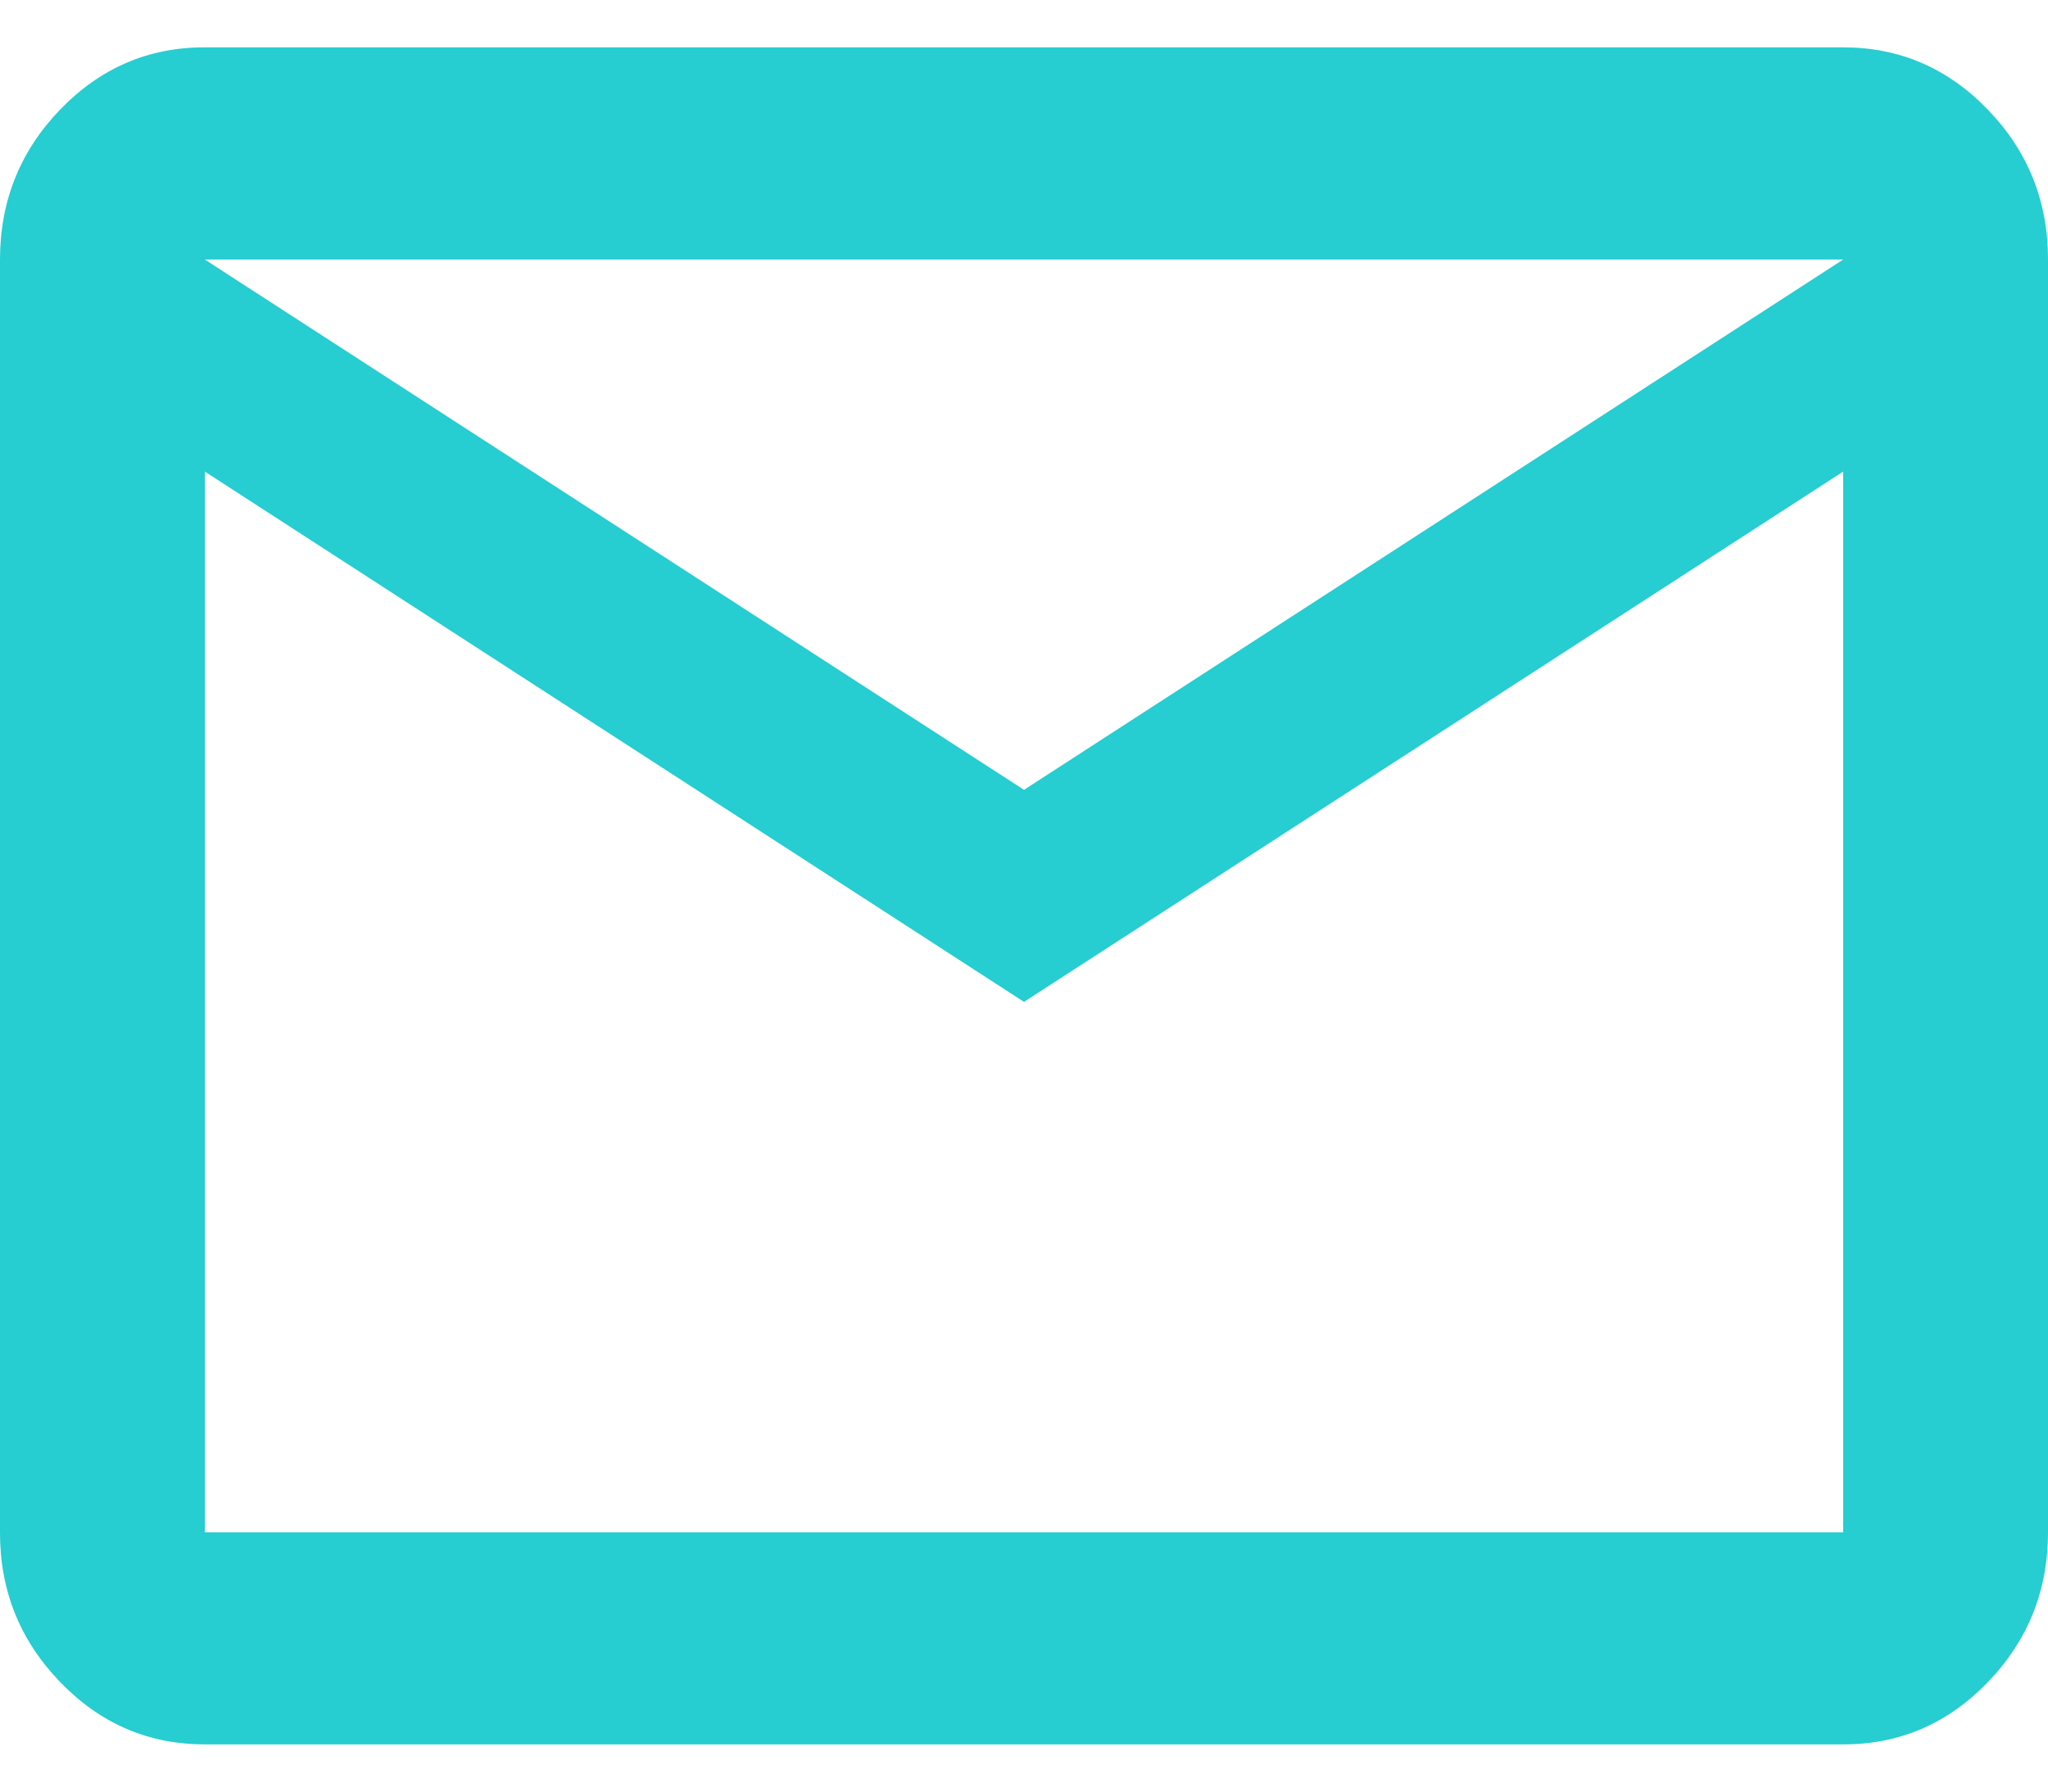 <svg width="16" height="14" viewBox="0 0 16 14" fill="none" xmlns="http://www.w3.org/2000/svg">
<path d="M1.6 13.631C1.16 13.631 0.783 13.469 0.47 13.144C0.156 12.819 -0.001 12.429 1.35823e-06 11.974V2.028C1.35823e-06 1.572 0.157 1.181 0.47 0.856C0.784 0.531 1.161 0.369 1.6 0.37H14.4C14.84 0.37 15.217 0.532 15.53 0.857C15.844 1.182 16 1.572 16 2.028V11.974C16 12.429 15.843 12.82 15.53 13.145C15.216 13.47 14.839 13.632 14.4 13.631H1.6ZM8 7.829L1.6 3.685V11.974H14.4V3.685L8 7.829ZM8 6.172L14.4 2.028H1.6L8 6.172ZM1.6 3.685V2.028V11.974V3.685Z" fill="#26CDD1"/>
</svg>
